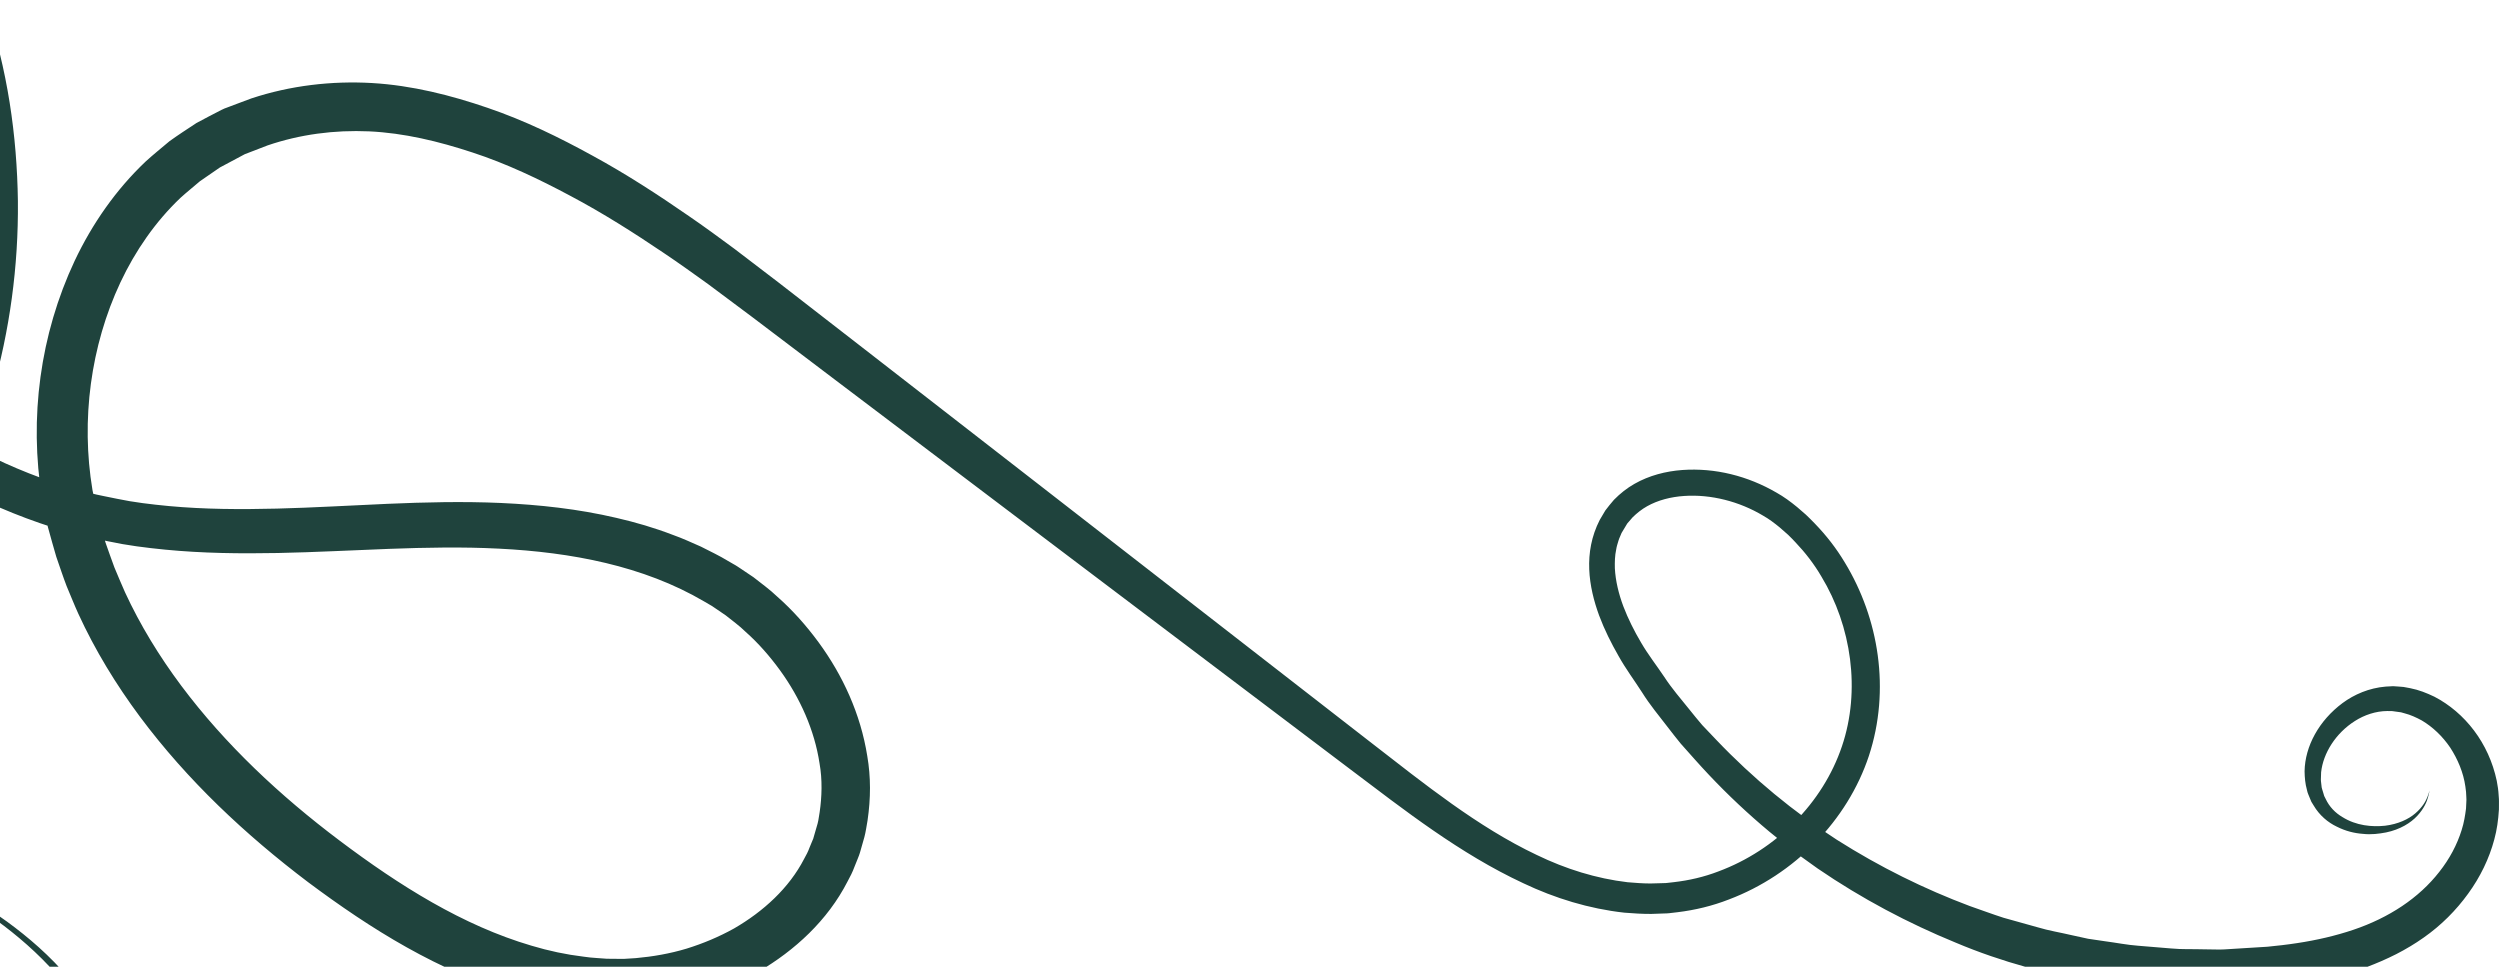 <?xml version="1.0" encoding="UTF-8"?> <svg xmlns="http://www.w3.org/2000/svg" width="856" height="331" viewBox="0 0 856 331" fill="none"><path d="M831.923 270.648C831.923 270.648 831.657 271.425 831.123 272.945C830.531 274.443 829.324 276.52 826.98 278.516C824.658 280.512 821.084 282.184 816.639 282.729C812.264 283.193 806.774 282.752 802.016 279.746C799.614 278.342 797.536 276.207 796.306 273.537L795.807 272.551L795.494 271.495C795.285 270.682 794.867 269.719 794.878 269.046C794.832 268.303 794.658 267.642 794.67 266.841C794.704 266.04 794.693 265.228 794.751 264.416C795.447 257.905 799.741 251.023 806.345 246.856C809.618 244.767 813.494 243.491 817.37 243.456L818.832 243.468C819.192 243.491 818.751 243.433 818.972 243.468L819.424 243.525L820.33 243.653C820.921 243.734 821.571 243.792 822.117 243.897L823.463 244.28C825.297 244.732 827.362 245.672 829.219 246.682C832.956 248.899 836.333 252.102 838.968 256.001C841.521 259.936 843.471 264.508 844.144 269.313C844.318 270.508 844.469 271.715 844.469 272.922L844.504 273.828C844.515 274.013 844.504 273.735 844.492 274.118L844.469 274.663L844.365 276.857C844.075 279.108 843.68 281.696 842.868 284.203C841.312 289.217 838.713 294.114 835.208 298.536C828.233 307.484 818.008 314.227 805.834 318.347C799.753 320.401 793.265 321.909 786.476 322.931C784.782 323.198 783.064 323.418 781.335 323.627C779.687 323.801 778.027 323.975 776.368 324.161C772.712 324.381 769.021 324.614 765.296 324.846C763.451 324.927 761.524 325.147 759.725 325.124C757.938 325.101 756.139 325.066 754.34 325.043C750.719 324.927 747.133 325.113 743.396 324.753C739.671 324.451 735.922 324.138 732.127 323.824C728.332 323.546 724.56 322.78 720.73 322.281C718.816 322.002 716.901 321.724 714.974 321.434C713.071 321.016 711.156 320.598 709.241 320.18C705.423 319.275 701.488 318.66 697.67 317.5C693.817 316.42 689.941 315.341 686.03 314.25C682.165 313.008 678.335 311.569 674.436 310.223C659 304.431 643.681 296.9 628.93 287.534C614.261 278.052 600.288 266.597 587.615 253.286L582.845 248.272C581.313 246.543 579.908 244.698 578.423 242.899C575.51 239.266 572.423 235.738 569.858 231.792C567.247 227.893 564.299 224.144 561.92 220.047C559.587 216.113 557.463 211.889 555.838 207.629C554.237 203.347 553.158 198.925 552.926 194.573C552.879 192.415 552.926 190.244 553.378 188.179C553.529 187.122 553.866 186.136 554.167 185.126C554.283 184.616 554.539 184.14 554.736 183.652L555.223 182.492L557.161 179.265L559.018 177.118C560.446 175.726 562.117 174.368 563.974 173.335C567.699 171.246 572.11 170.12 576.659 169.819C585.804 169.192 595.529 171.687 603.63 176.527C605.673 177.664 607.623 179.161 609.329 180.554L612.276 183.142C613.217 184.001 613.936 184.848 614.783 185.706C618.068 189.153 621.178 193.157 623.662 197.428C633.921 214.349 637.159 236.423 630.683 255.526C624.149 274.977 608.029 291.085 588.357 298.385C583.471 300.265 578.318 301.46 573.131 302.052L571.181 302.273L570.415 302.354L569.347 302.389L565.088 302.505C562.291 302.493 559.935 302.296 557.266 302.076C546.658 300.822 536.132 297.573 526.128 292.71C505.958 283.135 487.876 268.547 469.18 254.063C431.833 225.049 393.685 195.42 354.876 165.269C335.472 150.205 315.905 135.014 296.199 119.706C286.346 112.058 276.446 104.386 266.523 96.692C261.51 92.862 256.484 89.032 251.459 85.191C246.306 81.384 241.13 77.577 235.838 73.956C225.277 66.656 214.437 59.6 202.959 53.345C191.528 47.055 179.655 41.252 166.994 36.935C154.379 32.617 141.148 29.24 127.349 28.428C113.585 27.639 99.449 29.275 86.103 33.685L81.171 35.53L78.71 36.459L77.48 36.923C76.888 37.178 77.051 37.005 75.855 37.62C72.977 39.117 70.145 40.544 67.244 42.134C64.157 44.165 61.012 46.208 58.041 48.343C55.337 50.629 52.575 52.846 49.952 55.225C39.669 64.951 31.545 76.684 25.58 89.276C13.719 114.53 9.912 143.114 14.404 170.677L15.437 175.819L15.959 178.384L16.226 179.672C16.237 179.869 16.493 180.855 16.597 181.18C17.502 184.349 18.292 187.424 19.278 190.662C20.45 193.993 21.553 197.405 22.806 200.666C24.152 203.834 25.406 207.049 26.833 210.171C32.578 222.682 39.762 234.427 47.886 245.359C64.192 267.247 84.107 285.874 105.508 302.064C126.862 317.998 150.27 332.772 177.16 340.56C183.845 342.521 190.739 343.949 197.737 344.749C199.478 344.993 201.23 345.167 202.994 345.26L205.64 345.434L206.963 345.527L208.507 345.55L213.416 345.562L218.998 345.225C226.263 344.563 233.215 343.275 240.074 341.175C246.887 339.028 253.49 336.207 259.757 332.668C272.117 325.437 283.363 315.167 290.175 301.867C291.069 300.242 291.916 298.582 292.555 296.83L293.599 294.242L294.11 292.942C294.284 292.582 294.62 291.317 294.632 291.294L295.967 286.605C296.408 284.992 296.709 282.822 297.046 280.953C298.16 273.328 298.195 266.087 296.953 258.856C294.678 244.477 288.562 231.212 280.253 219.885C276.075 214.221 271.409 208.929 266.129 204.287C263.599 201.85 260.72 199.796 257.97 197.625L253.583 194.678L252.48 193.947C251.703 193.436 251.668 193.459 251.215 193.192L249.126 191.985C246.504 190.372 243.115 188.747 239.981 187.157C236.836 185.788 233.726 184.326 230.499 183.188C224.128 180.728 217.594 178.824 211.037 177.316C197.911 174.24 184.646 172.824 171.543 172.221C145.245 171.049 119.678 173.532 94.761 174.147C82.296 174.461 69.96 174.391 57.867 173.277C51.878 172.708 45.704 171.989 40.064 170.782C37.035 170.132 33.843 169.586 30.965 168.843L22.516 166.511C11.154 162.971 0.094 158.271 -10.363 152.619C-20.831 146.956 -30.568 140.062 -39.667 132.541C-48.8 125.033 -57.005 116.502 -64.34 107.38C-71.71 98.282 -78.186 88.51 -83.385 78.158L-85.393 74.305L-87.145 70.336C-88.271 67.69 -89.582 65.078 -90.546 62.397C-91.671 59.484 -92.507 57.094 -93.389 54.308C-94.259 51.604 -95.025 48.865 -95.675 46.127C-98.356 35.182 -99.424 23.971 -97.892 13.329C-97.161 8.083 -95.675 2.71 -93.691 -1.828C-92.402 -4.764 -91.346 -6.54 -89.965 -8.687C-88.549 -10.845 -86.936 -12.877 -85.207 -14.791C-78.244 -22.428 -68.785 -27.952 -59.036 -29.298C-49.311 -30.772 -39.62 -27.43 -32.297 -20.629C-24.893 -13.898 -19.659 -4.404 -15.899 5.553C-8.738 25.863 -5.279 47.751 -4.78 69.001C-4.328 90.343 -6.997 111.431 -12.486 131.381C-17.895 151.261 -26.483 170.12 -35.988 187.935C-45.493 205.831 -55.903 222.972 -65.524 240.229C-75.191 257.498 -84.023 274.791 -90.464 292.953C-93.621 301.983 -96.279 311.082 -98.263 320.25C-100.167 329.43 -101.373 338.656 -101.838 347.825C-102.151 357.016 -101.64 366.115 -100.259 374.993C-98.751 383.86 -96.151 392.414 -92.785 400.491C-91.834 402.464 -90.882 404.425 -89.93 406.387L-89.222 407.849C-89.153 408.011 -88.921 408.452 -88.793 408.65L-88.398 409.334L-86.808 412.05C-84.371 415.822 -81.818 419.303 -78.928 422.472C-73.195 428.843 -66.58 434.158 -59.535 438.418C-45.423 446.913 -29.581 451.439 -14.146 451.381C-6.44 451.393 1.15 450.035 8.206 447.563C15.204 444.952 21.634 441.087 26.88 436.166C29.456 433.625 31.882 431.095 33.866 428.077C34.806 426.661 35.804 425.339 36.675 423.853C37.487 422.286 38.311 420.743 39.112 419.187C41.944 412.92 43.789 406.445 44.52 399.98C45.89 387.04 43.894 374.564 39.913 363.655C35.967 352.711 30.408 343.02 23.735 335.105C17.05 327.179 9.692 320.9 2.45 315.596C-12.115 305.116 -26.007 298.687 -37.288 293.847C-48.614 289.054 -57.481 285.874 -63.447 283.692C-69.423 281.545 -72.499 280.443 -72.499 280.443C-72.499 280.443 -69.435 281.615 -63.516 283.89C-57.609 286.199 -48.8 289.565 -37.612 294.59C-26.471 299.65 -12.777 306.358 1.382 317.023C8.38 322.362 15.541 328.792 21.889 336.614C28.261 344.424 33.495 353.953 37.151 364.618C40.841 375.26 42.512 387.307 41.015 399.551C40.226 405.667 38.358 411.76 35.654 417.505C34.911 418.886 34.156 420.267 33.402 421.659C32.555 423.04 31.499 424.41 30.547 425.791C28.771 428.414 26.404 430.816 24.025 433.091C19.116 437.547 13.162 440.983 6.663 443.292C0.117 445.462 -6.939 446.623 -14.158 446.484C-28.572 446.298 -43.485 441.783 -56.576 433.59C-63.121 429.493 -69.203 424.421 -74.391 418.456C-77.025 415.497 -79.3 412.213 -81.365 408.94L-82.897 406.201L-83.28 405.516C-83.431 405.272 -83.431 405.226 -83.582 404.912L-84.22 403.532C-85.079 401.686 -85.938 399.829 -86.797 397.972C-89.814 390.348 -92.124 382.305 -93.4 373.937C-94.561 365.558 -94.909 356.947 -94.468 348.22C-93.876 339.504 -92.565 330.718 -90.662 321.933C-88.654 313.159 -85.996 304.42 -82.851 295.739C-76.526 278.493 -67.624 261.456 -57.899 244.57C-48.197 227.603 -37.554 210.554 -27.666 192.438C-17.755 174.333 -8.68 155.137 -2.691 134.155C3.297 113.323 6.349 91.249 6.129 68.85C5.816 46.405 2.601 23.785 -4.954 1.514C-9.028 -9.523 -14.726 -20.652 -24.15 -29.507C-26.483 -31.712 -29.117 -33.662 -31.879 -35.426C-33.318 -36.296 -34.966 -37.132 -36.487 -37.91L-38.471 -38.745L-39.458 -39.163C-39.516 -39.21 -40.467 -39.569 -40.839 -39.662C-47.187 -41.891 -54.092 -42.482 -60.684 -41.623C-73.949 -39.883 -85.741 -32.954 -94.631 -23.519C-96.836 -21.128 -98.913 -18.598 -100.747 -15.871C-101.722 -14.606 -102.557 -12.946 -103.439 -11.484C-104.426 -9.882 -104.832 -8.722 -105.528 -7.341C-108.325 -1.143 -110.008 4.961 -111.018 11.391C-112.991 24.169 -111.83 37.074 -108.975 49.329C-108.267 52.405 -107.432 55.434 -106.48 58.44C-105.598 61.364 -104.449 64.649 -103.416 67.33C-102.36 70.301 -100.979 73.098 -99.772 75.988L-97.892 80.293L-95.745 84.471C-90.174 95.717 -83.234 106.324 -75.342 116.189C-67.485 126.077 -58.688 135.327 -48.893 143.485C-39.133 151.667 -28.676 159.141 -17.384 165.35C-6.092 171.536 5.781 176.678 18.222 180.635L27.82 183.327C30.977 184.151 33.971 184.662 37.046 185.347C43.65 186.774 49.963 187.54 56.462 188.19C69.391 189.455 82.308 189.594 95.109 189.351C120.711 188.84 145.965 186.577 170.8 187.853C195.532 189.084 220.31 193.726 241.037 205.9L243.126 207.119C243.37 207.27 244.055 207.641 243.939 207.606L244.844 208.221L248.477 210.693C250.763 212.539 253.177 214.245 255.277 216.322C259.699 220.233 263.599 224.736 267.069 229.494C273.997 239.034 278.906 250.071 280.612 261.386C281.61 266.969 281.413 272.899 280.647 278.098C280.38 279.41 280.345 280.501 279.939 282.021L278.581 286.71C278.338 287.476 278.547 287 278.361 287.383L277.955 288.346L277.154 290.284C276.69 291.596 276.028 292.837 275.343 294.056C270.214 304.025 261.417 312.079 251.32 317.917C246.202 320.76 240.736 323.059 235.084 324.811C229.443 326.517 223.467 327.55 217.722 328.061L213.521 328.327L208.611 328.281C208.344 328.281 207.486 328.269 207.695 328.269L206.569 328.188L204.317 328.026C202.82 327.944 201.323 327.782 199.826 327.562C193.838 326.842 187.872 325.577 182.011 323.813C158.417 316.884 136.692 303.178 116.254 287.801C95.863 272.458 77.12 254.922 62.068 234.798C54.559 224.748 48.014 214.059 42.814 202.813C41.526 200.004 40.4 197.126 39.17 194.283C38.079 191.451 37.174 188.643 36.141 185.823C35.212 182.817 34.354 179.567 33.46 176.457L31.661 167.787C27.669 143.857 31.011 118.464 41.236 96.68C46.354 85.806 53.259 75.86 61.789 67.747C63.959 65.774 66.257 63.952 68.474 62.037L75.298 57.337L83.805 52.8L91.604 49.794C102.71 45.999 114.502 44.455 126.397 44.977C138.305 45.523 150.177 48.389 161.736 52.196C173.33 55.979 184.53 61.295 195.427 67.132C206.36 72.924 216.875 79.597 227.192 86.56C232.368 90.03 237.405 93.639 242.43 97.26C247.455 101.009 252.48 104.758 257.482 108.495C267.498 116.073 277.479 123.64 287.425 131.172C307.328 146.224 327.081 161.161 346.671 175.981C385.863 205.61 424.405 234.74 462.135 263.255C480.925 277.425 499.772 292.246 521.567 302.412C532.372 307.553 544.105 311.163 556.175 312.497C559.181 312.753 562.535 312.95 565.413 312.927L569.672 312.776L570.74 312.741C571.541 312.706 571.622 312.66 572.086 312.613L574.361 312.347C580.408 311.615 586.349 310.176 591.955 307.983C614.435 299.488 632.563 280.965 639.909 258.81C647.337 236.191 643.321 211.761 631.658 192.589C628.756 187.738 625.344 183.351 621.363 179.231C620.354 178.221 619.321 177.118 618.323 176.213L615.352 173.637C613.019 171.722 610.768 170.074 608.261 168.67C598.454 162.971 587.266 160.128 576.009 160.929C570.404 161.347 564.717 162.774 559.61 165.687C557.045 167.149 554.759 168.96 552.624 171.13C551.614 172.325 550.523 173.602 549.664 174.786L547.749 178.024C542.005 189.246 543.978 200.991 547.529 210.716C549.374 215.649 551.66 220.187 554.214 224.655C556.651 229.019 559.61 232.965 562.268 237.108C564.868 241.286 568.013 245.046 570.972 248.899C572.481 250.802 573.92 252.764 575.475 254.609L580.28 260.005C593.046 274.373 607.274 286.872 622.35 297.364C637.507 307.739 653.43 316.118 669.561 322.733C685.647 329.534 702.196 333.817 718.421 336.544C722.495 337.124 726.51 337.96 730.549 338.308C734.587 338.633 738.603 338.946 742.572 339.271C746.541 339.619 750.626 339.411 754.596 339.504C756.592 339.515 758.576 339.515 760.549 339.527C762.522 339.527 764.321 339.306 766.201 339.202C769.927 338.947 773.606 338.691 777.261 338.448L780.348 338.076L783.157 337.693C785.025 337.426 786.882 337.136 788.727 336.8C796.12 335.511 803.385 333.666 810.349 331.124C813.819 329.824 817.208 328.351 820.48 326.691C822.094 325.867 823.73 324.962 825.378 323.964C827.061 322.919 828.047 322.327 829.858 321.039C835.869 316.826 840.976 311.685 845.084 305.998C849.216 300.323 852.303 293.998 854.055 287.394C854.949 284.11 855.413 280.768 855.634 277.158L855.645 274.953V274.408C855.645 274.408 855.657 273.781 855.634 273.607L855.541 272.342C855.46 270.648 855.204 268.988 854.891 267.363C852.164 254.388 843.958 243.966 833.525 238.547C830.832 237.258 828.244 236.225 825.239 235.634L822.987 235.216C822.314 235.135 821.745 235.112 821.13 235.065L820.225 235.007L819.772 234.972C819.691 234.96 818.948 234.949 819.007 234.972L816.859 235.088C811.184 235.564 806.113 237.757 802.086 240.728C794.054 246.705 789.215 255.491 789.087 264.114C789.122 266.238 789.296 268.338 789.9 270.474C790.109 271.611 790.515 272.261 790.828 273.131L791.408 274.524L792.186 275.789C794.171 279.178 797.107 281.626 800.136 283.054C803.13 284.574 806.205 285.317 809.06 285.514C811.915 285.839 814.596 285.48 816.987 285.027C821.803 284.041 825.459 281.743 827.687 279.329C829.927 276.926 830.937 274.559 831.343 273.027C831.738 271.449 831.923 270.648 831.923 270.648Z" fill="#1F433D"></path></svg> 